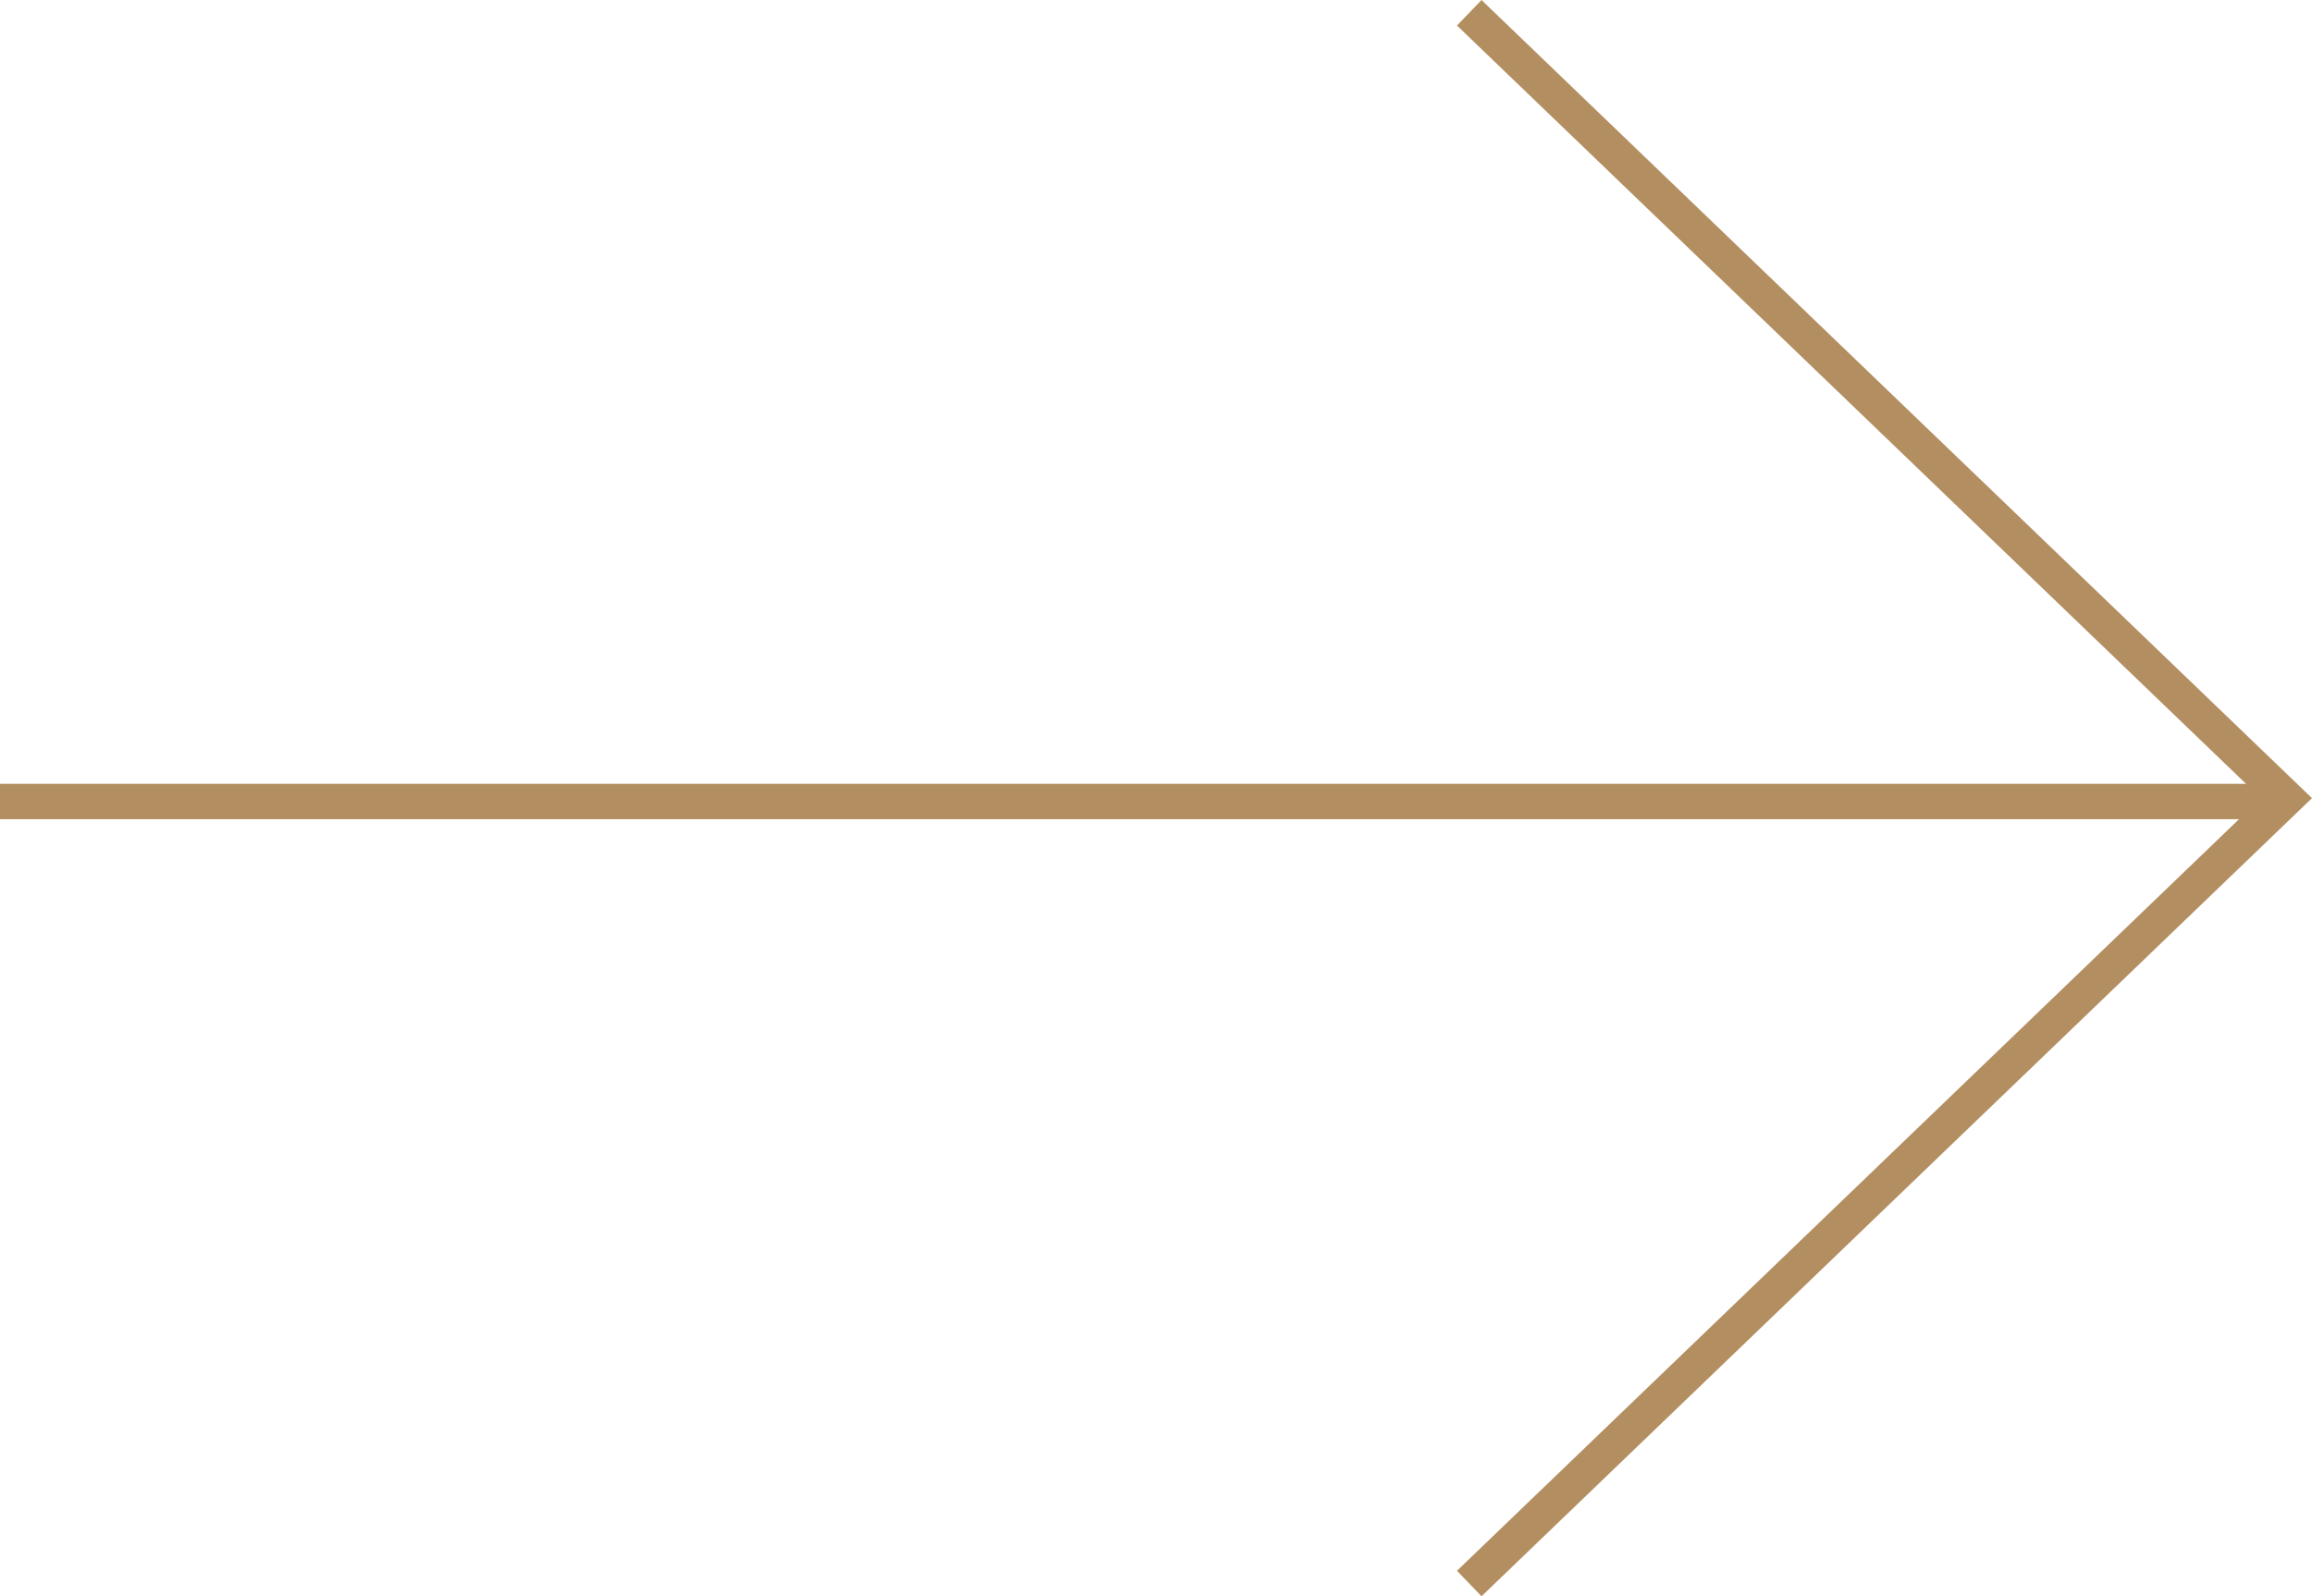 <svg xmlns="http://www.w3.org/2000/svg" width="130.689" height="90.243" viewBox="0 0 130.689 90.243">
  <defs>
    <style>
      .cls-1 {
        fill: none;
        stroke: #b38e61;
        stroke-miterlimit: 10;
        stroke-width: 2px;
      }
    </style>
  </defs>
  <g id="Group_107" data-name="Group 107" transform="translate(3 89.522) rotate(-90)">
    <path id="Path_40" data-name="Path 40" class="cls-1" d="M88.8,0,44.4,46.194,0,0" transform="translate(0 80.051)"/>
    <line id="Line_86" data-name="Line 86" class="cls-1" y1="128.476" transform="translate(44.211 -3)"/>
  </g>
</svg>
